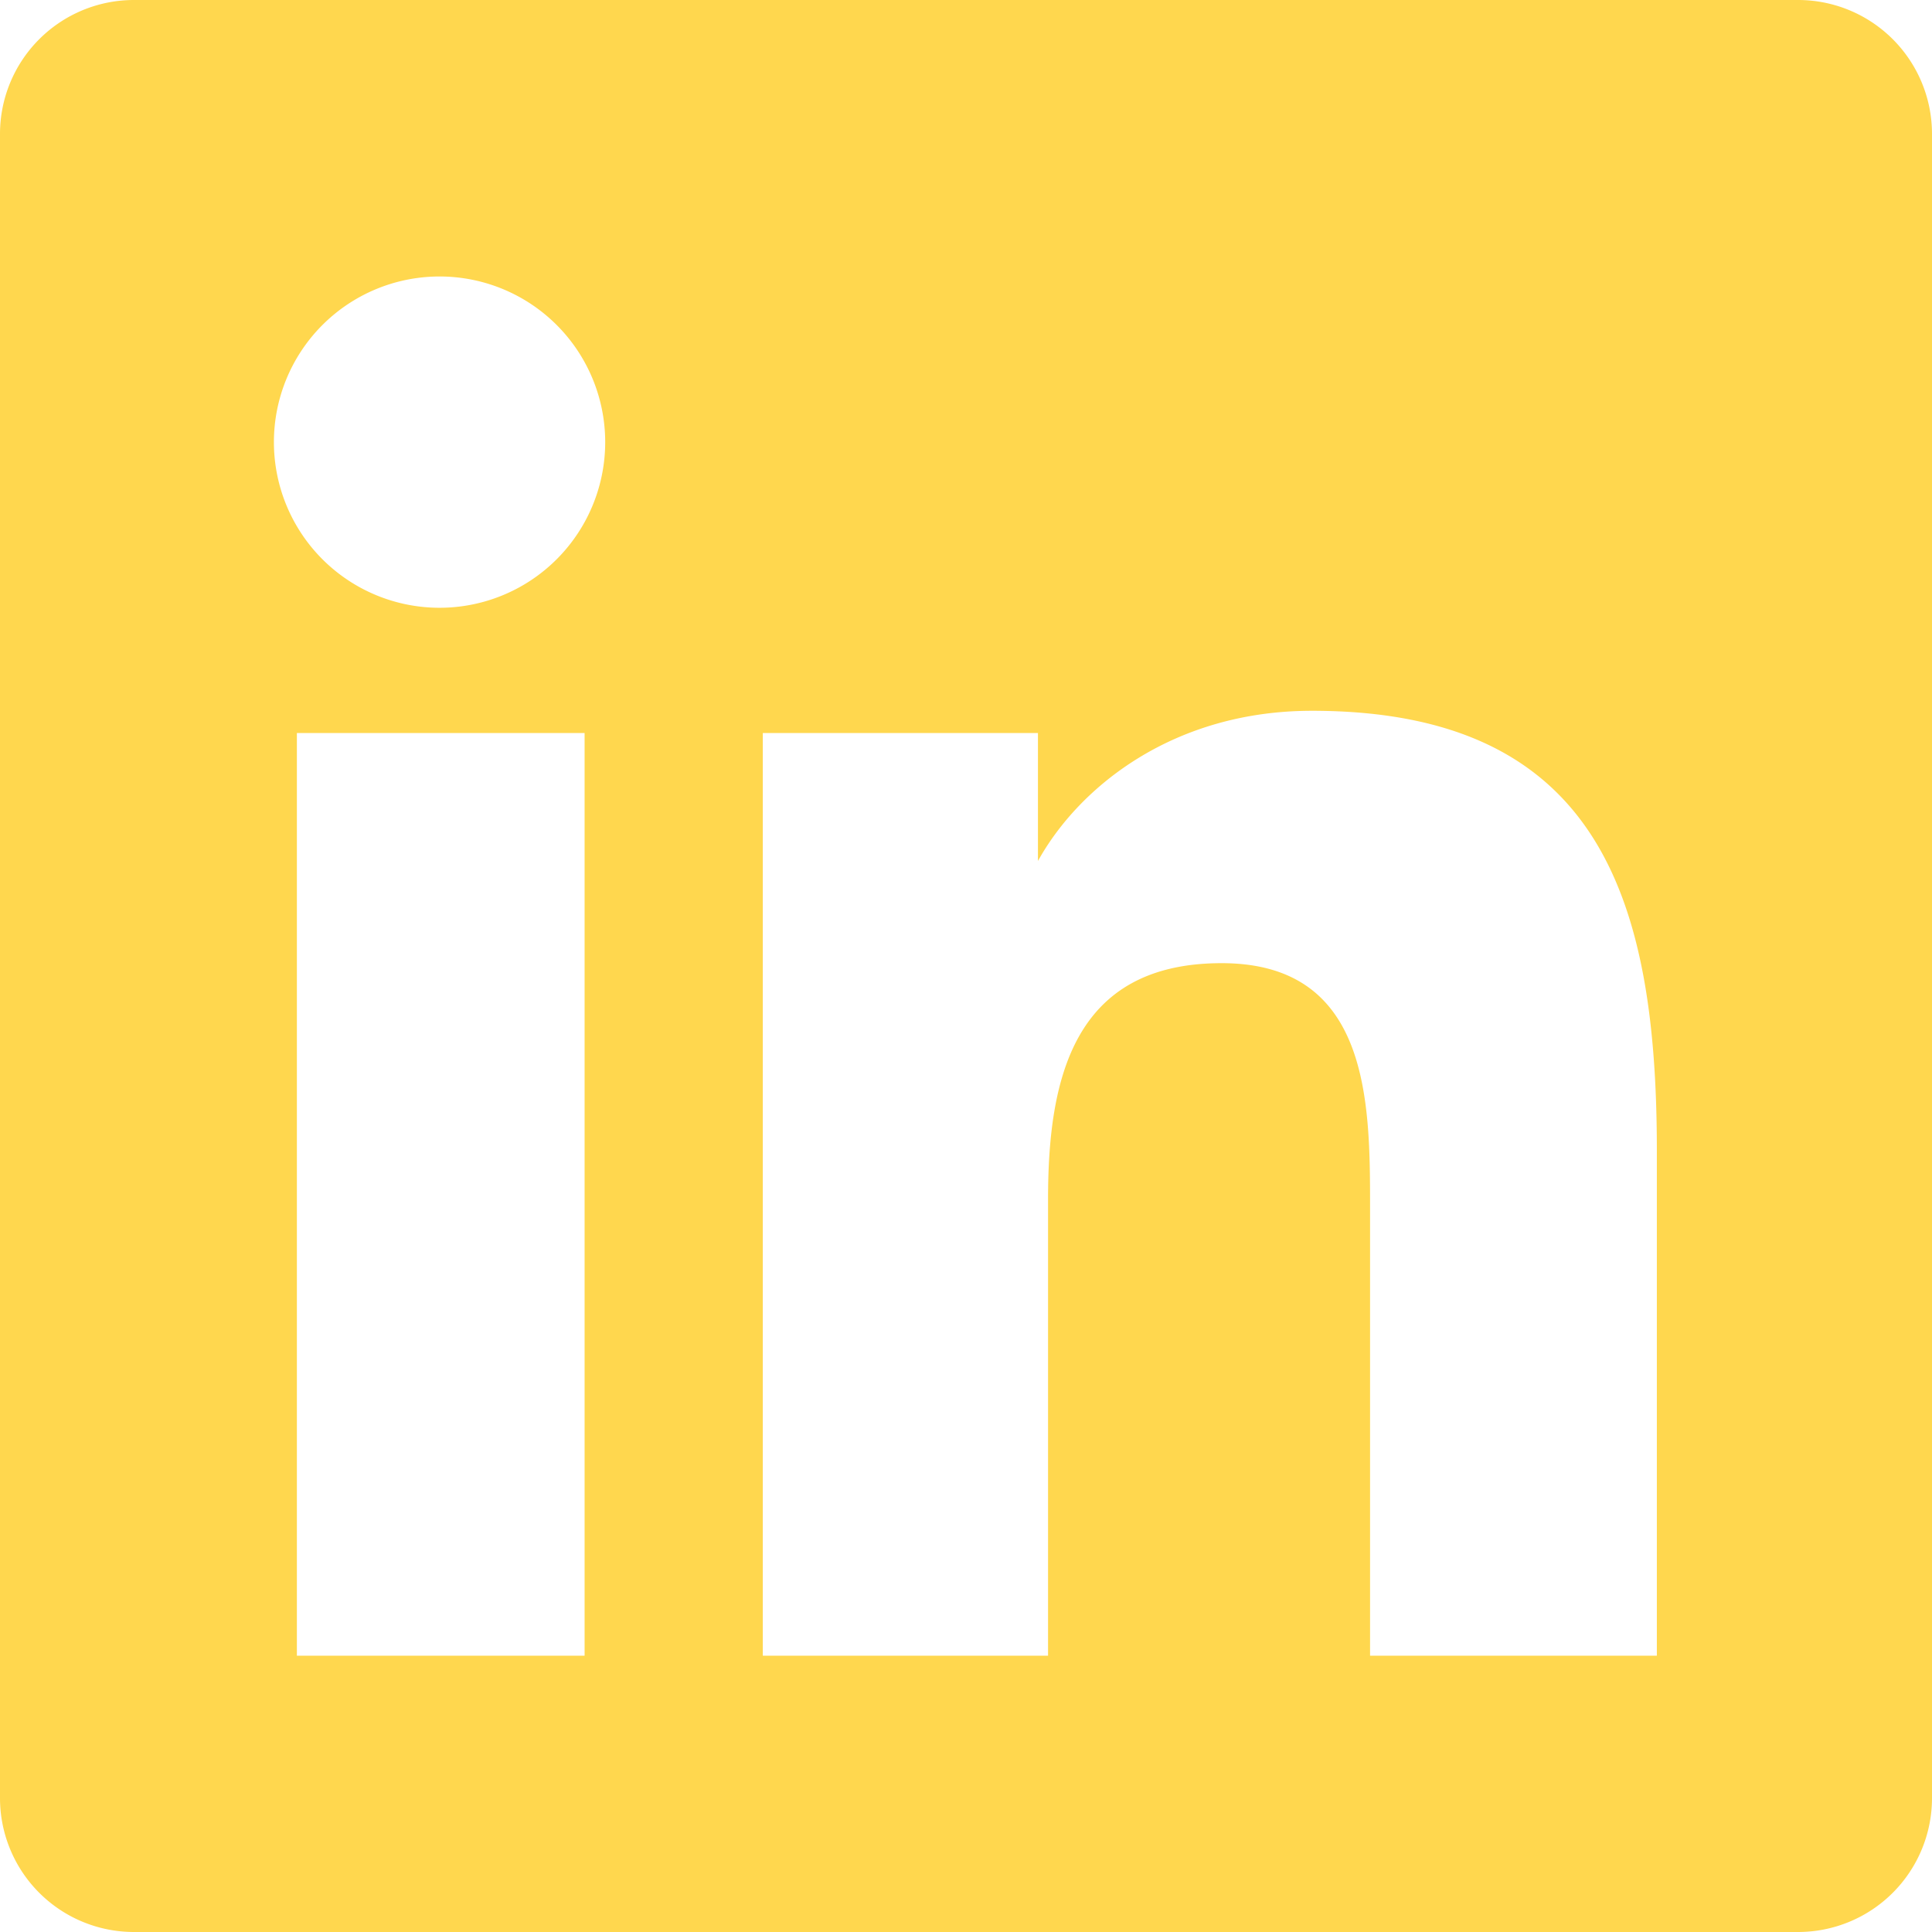 <svg xmlns="http://www.w3.org/2000/svg" viewBox="0 0 187.55 187.55"><defs><style>.cls-1{fill:#ffd74e;}</style></defs><title>LinkedIn</title><g id="Layer_2" data-name="Layer 2"><g id="LinkedIn"><path class="cls-1" d="M174.55,0H13A13,13,0,0,0,0,13V174.55a13,13,0,0,0,13,13H174.55a13,13,0,0,0,13-13V13A13,13,0,0,0,174.55,0ZM56.75,160.73H28.82V71.16H56.75ZM42.68,59A16.08,16.08,0,1,1,58.75,42.9,16.08,16.08,0,0,1,42.68,59ZM160.84,160.73H133V117.28c0-10.26,0-23.78-14.41-23.78s-16.85,11.25-16.85,22.89v44.34H74.05V71.16h26.71V83.58c4-7.21,13.14-14.58,26.6-14.58,28.1,0,33.48,18.62,33.48,42.73Z"/></g></g></svg>